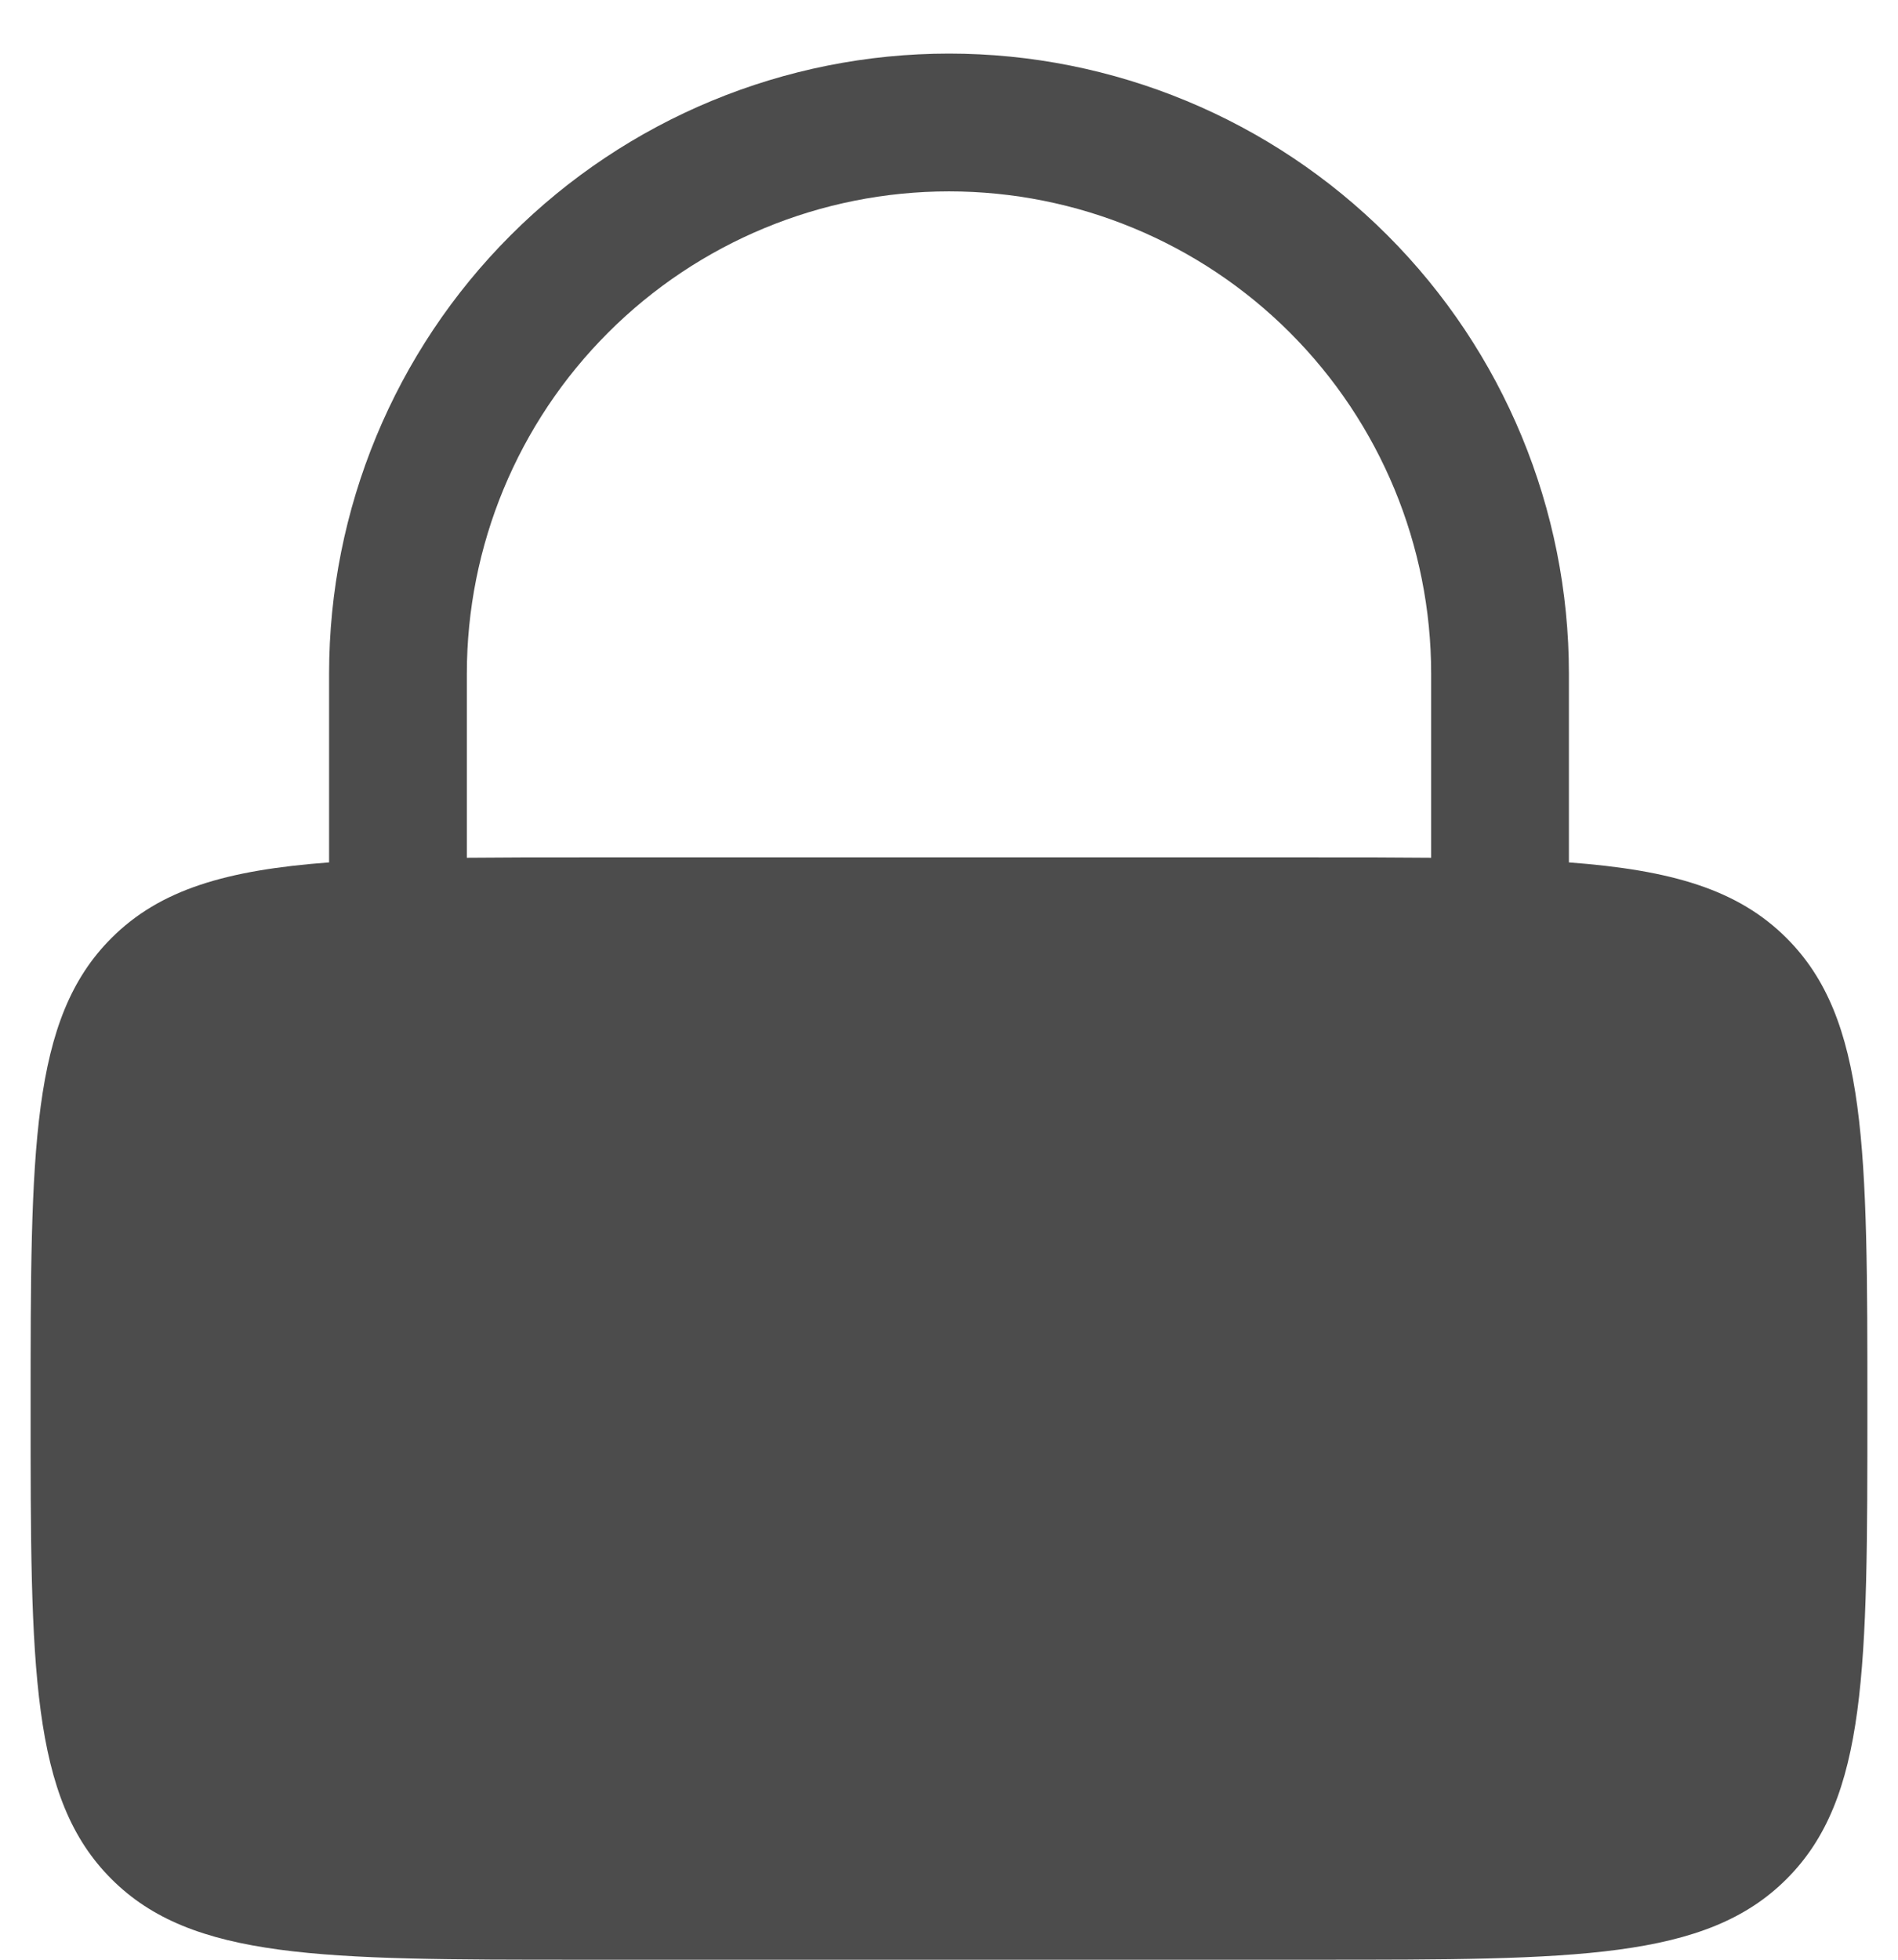 <svg width="31" height="32" viewBox="0 0 31 32" fill="none" xmlns="http://www.w3.org/2000/svg">
<path fill-rule="evenodd" clip-rule="evenodd" d="M5.375 14.082V11C5.375 8.315 6.442 5.739 8.341 3.841C10.239 1.942 12.815 0.875 15.5 0.875C18.185 0.875 20.761 1.942 22.66 3.841C24.558 5.739 25.625 8.315 25.625 11V14.082C27.297 14.207 28.385 14.522 29.181 15.319C30.5 16.636 30.5 18.758 30.5 23C30.5 27.242 30.5 29.364 29.181 30.681C27.864 32 25.742 32 21.5 32H9.5C5.258 32 3.135 32 1.819 30.681C0.5 29.364 0.5 27.242 0.5 23C0.5 18.758 0.5 16.636 1.819 15.319C2.614 14.522 3.703 14.207 5.375 14.082ZM7.625 11C7.625 8.911 8.455 6.908 9.932 5.432C11.408 3.955 13.411 3.125 15.5 3.125C17.589 3.125 19.592 3.955 21.069 5.432C22.545 6.908 23.375 8.911 23.375 11V14.006C22.801 14.001 22.176 13.999 21.5 14H9.5C8.823 13.999 8.198 14.001 7.625 14.006V11Z" fill="black" fill-opacity="0.7"/>
</svg>
